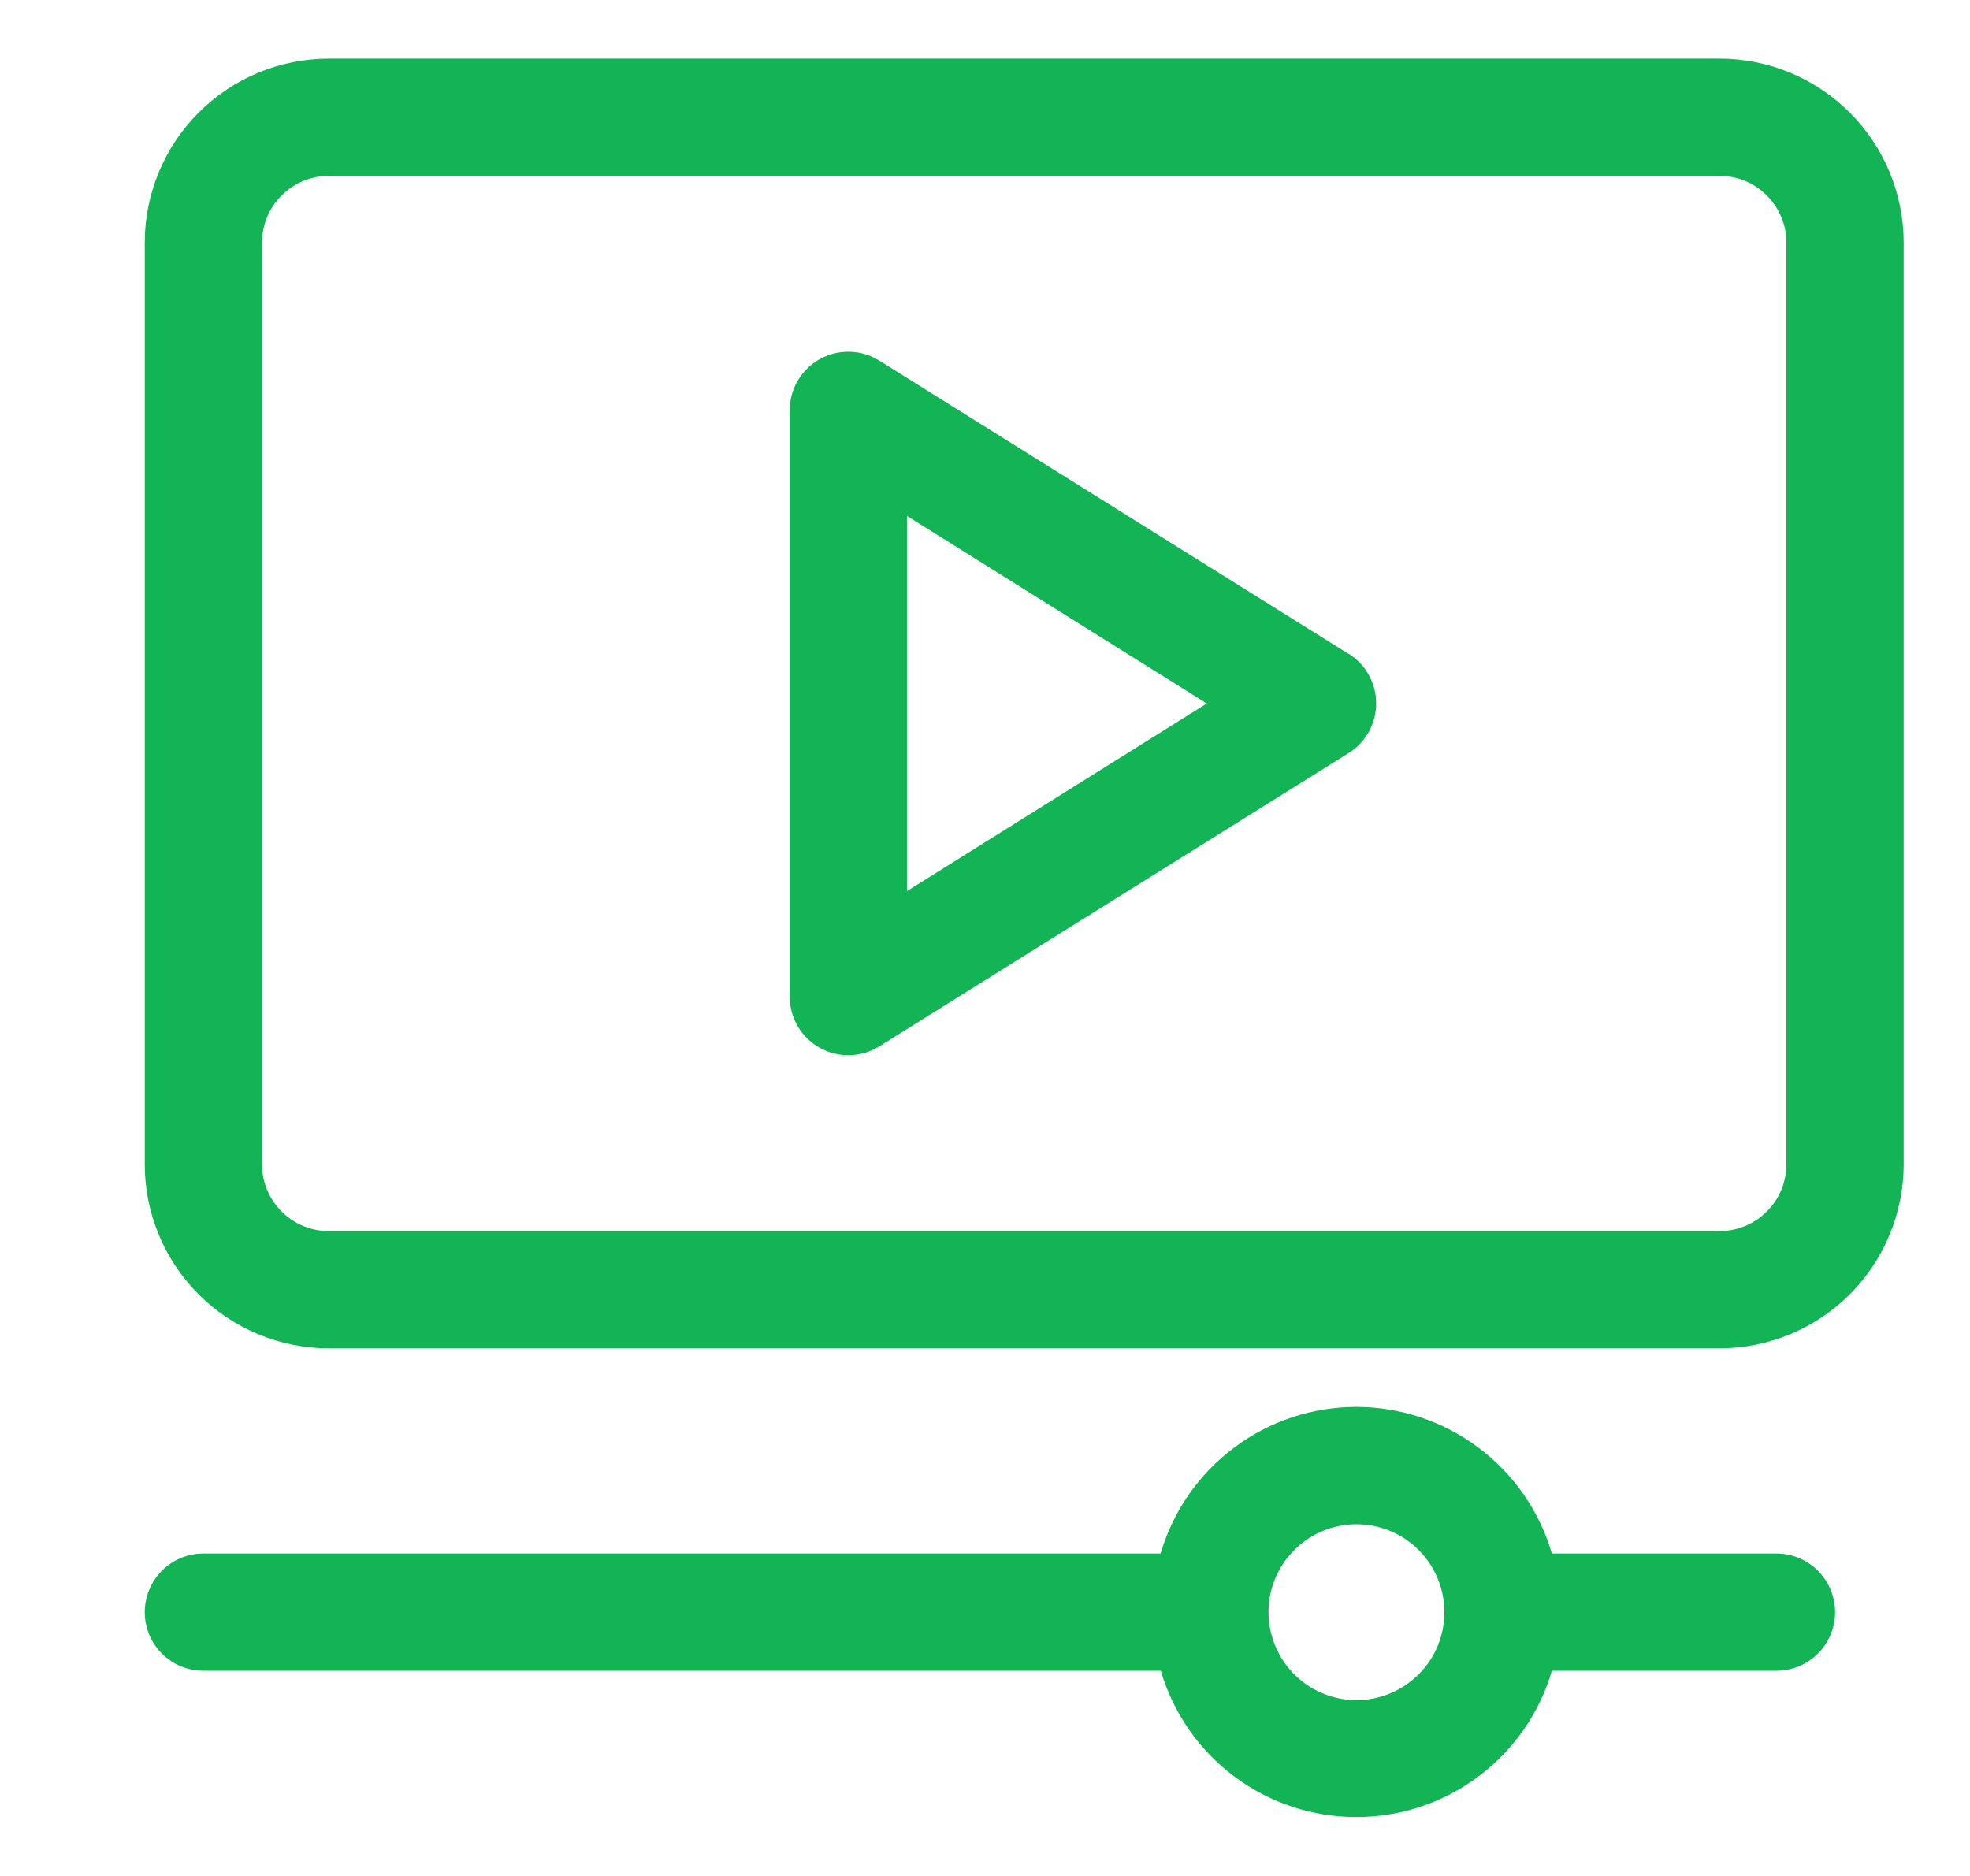 <svg width="21" height="20" viewBox="0 0 21 20" fill="none" xmlns="http://www.w3.org/2000/svg">
<g clip-path="url(#clip0_3822_19512)">
<path d="M18.939 16.562H16.543C16.411 16.111 16.137 15.715 15.761 15.434C15.385 15.152 14.928 14.999 14.458 14.999C13.988 14.999 13.53 15.152 13.155 15.434C12.779 15.715 12.504 16.111 12.372 16.562H2.168C2.002 16.562 1.843 16.628 1.726 16.745C1.609 16.863 1.543 17.022 1.543 17.188C1.543 17.353 1.609 17.512 1.726 17.629C1.843 17.747 2.002 17.812 2.168 17.812H12.374C12.507 18.263 12.781 18.658 13.157 18.939C13.533 19.221 13.989 19.372 14.459 19.372C14.928 19.372 15.385 19.221 15.76 18.939C16.136 18.658 16.411 18.263 16.543 17.812H18.937C19.102 17.812 19.261 17.747 19.379 17.629C19.496 17.512 19.562 17.353 19.562 17.188C19.562 17.022 19.496 16.863 19.379 16.745C19.261 16.628 19.102 16.562 18.937 16.562H18.939ZM14.46 18.125C14.274 18.125 14.093 18.07 13.939 17.967C13.785 17.864 13.665 17.718 13.594 17.546C13.523 17.375 13.504 17.186 13.54 17.005C13.576 16.823 13.666 16.656 13.797 16.525C13.928 16.393 14.095 16.304 14.277 16.268C14.459 16.232 14.647 16.25 14.819 16.321C14.99 16.392 15.136 16.512 15.239 16.667C15.342 16.821 15.397 17.002 15.397 17.188C15.397 17.436 15.299 17.675 15.123 17.85C14.947 18.026 14.709 18.125 14.46 18.125Z" fill="#12B455"/>
<path d="M18.331 0.625H3.505C2.985 0.625 2.486 0.832 2.118 1.2C1.75 1.568 1.543 2.067 1.543 2.587V12.412C1.543 12.933 1.75 13.432 2.118 13.8C2.486 14.168 2.985 14.374 3.505 14.375H18.331C18.851 14.374 19.35 14.168 19.718 13.8C20.086 13.432 20.293 12.933 20.293 12.412V2.587C20.293 2.067 20.086 1.568 19.718 1.2C19.35 0.832 18.851 0.625 18.331 0.625ZM19.043 12.412C19.043 12.601 18.968 12.783 18.834 12.916C18.701 13.05 18.519 13.125 18.331 13.125H3.505C3.317 13.125 3.135 13.05 3.002 12.916C2.868 12.783 2.793 12.601 2.793 12.412V2.587C2.793 2.399 2.868 2.217 3.002 2.084C3.135 1.95 3.317 1.875 3.505 1.875H18.331C18.519 1.875 18.701 1.95 18.834 2.084C18.968 2.217 19.043 2.399 19.043 2.587V12.412Z" fill="#12B455"/>
<path d="M14.374 6.97L9.374 3.845C9.28 3.786 9.171 3.753 9.059 3.75C8.948 3.747 8.838 3.774 8.74 3.828C8.642 3.882 8.561 3.962 8.504 4.058C8.448 4.154 8.418 4.263 8.418 4.375V10.625C8.418 10.737 8.448 10.846 8.504 10.942C8.561 11.038 8.642 11.118 8.74 11.172C8.838 11.226 8.948 11.253 9.059 11.25C9.171 11.247 9.28 11.214 9.374 11.155L14.374 8.03C14.465 7.974 14.539 7.896 14.591 7.803C14.643 7.71 14.67 7.605 14.67 7.499C14.67 7.392 14.643 7.288 14.591 7.195C14.539 7.102 14.465 7.024 14.374 6.968V6.97ZM9.668 9.5V5.5L12.864 7.5L9.668 9.5Z" fill="#12B455"/>
</g>
<defs>
<clipPath id="clip0_3822_19512">
<rect width="20" height="20" fill="white" transform="translate(0.918)"/>
</clipPath>
</defs>
</svg>
